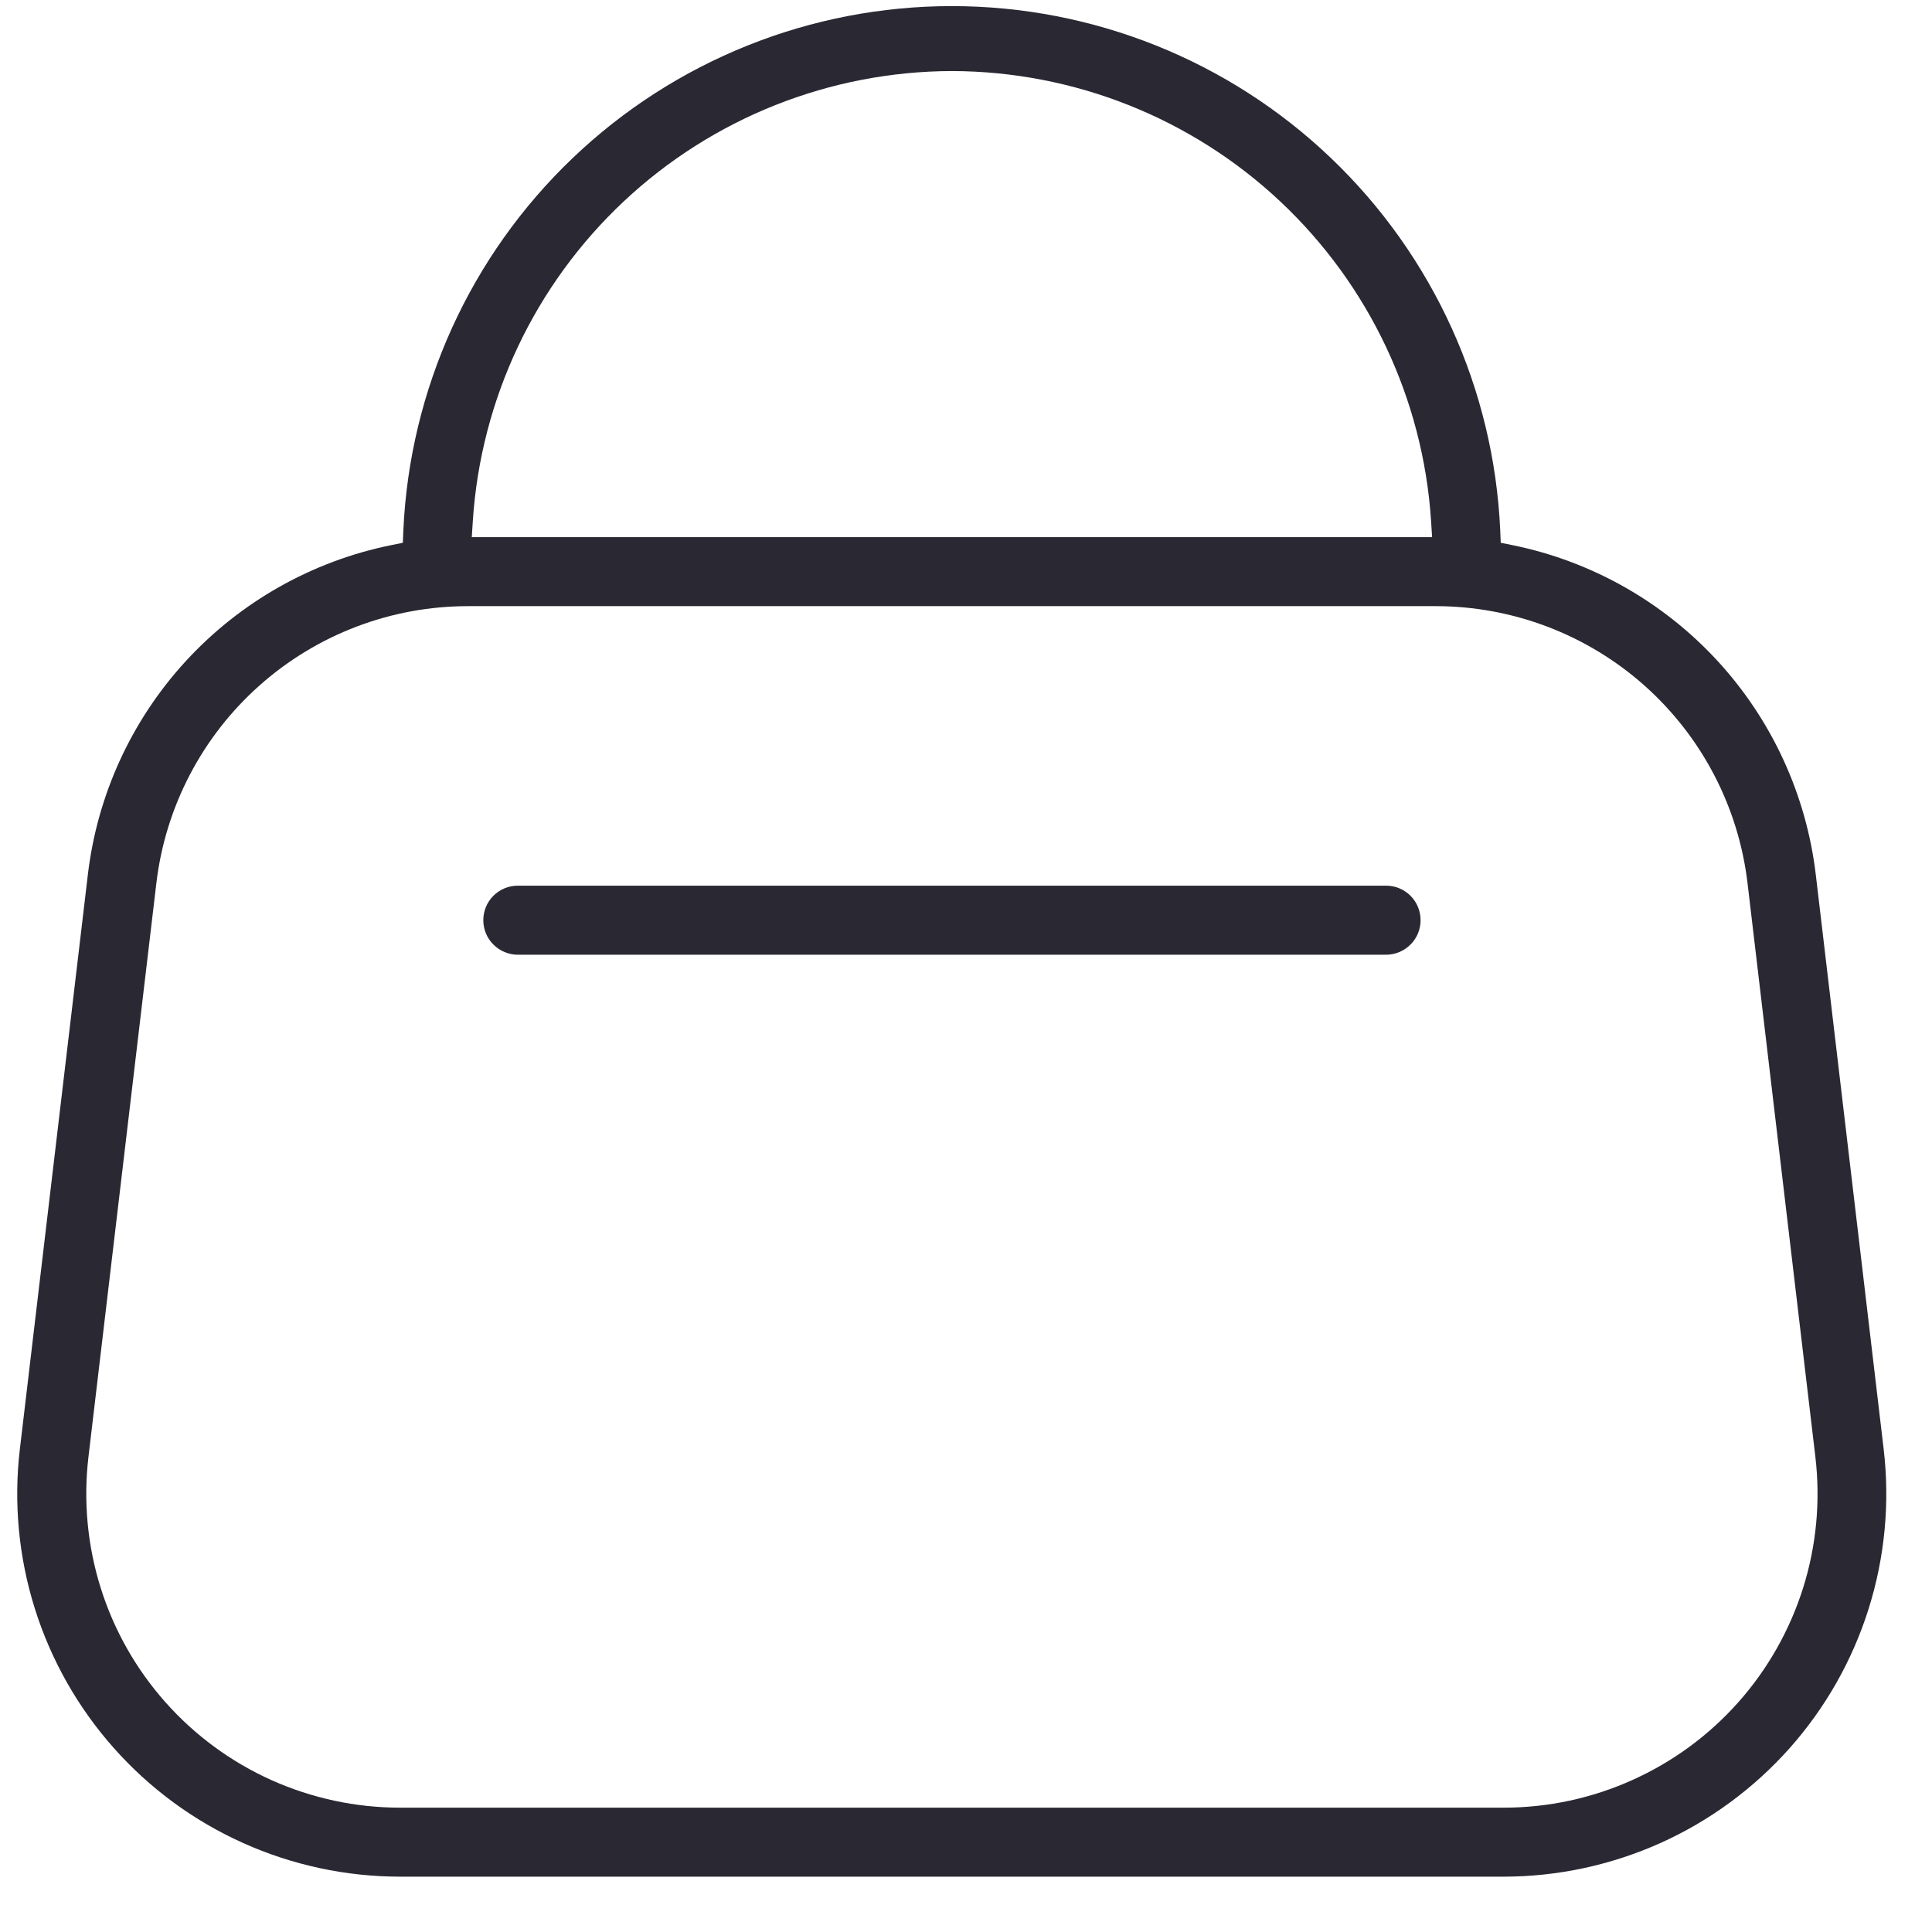 <svg width="31" height="31" viewBox="0 0 31 31" fill="none" xmlns="http://www.w3.org/2000/svg">
<path d="M6.419 30.112C5.552 30.112 4.694 29.928 3.903 29.573C3.111 29.218 2.404 28.699 1.828 28.05C1.252 27.402 0.819 26.639 0.559 25.811C0.299 24.984 0.217 24.11 0.319 23.249L1.409 14.04C1.559 12.758 2.11 11.556 2.983 10.606C3.857 9.656 5.007 9.006 6.272 8.748L6.464 8.709L6.472 8.509C6.575 6.244 7.546 4.106 9.186 2.539C10.825 0.972 13.005 0.098 15.272 0.098C17.539 0.098 19.72 0.972 21.359 2.539C22.998 4.106 23.97 6.244 24.072 8.509L24.08 8.709L24.272 8.748C25.537 9.006 26.687 9.657 27.561 10.607C28.434 11.557 28.985 12.758 29.136 14.04L30.224 23.248C30.326 24.11 30.244 24.983 29.984 25.811C29.724 26.639 29.292 27.402 28.716 28.05C28.139 28.698 27.432 29.218 26.641 29.573C25.849 29.928 24.992 30.112 24.124 30.112H6.419ZM7.509 9.726C6.276 9.726 5.086 10.179 4.165 10.998C3.243 11.817 2.654 12.946 2.509 14.17L1.419 23.379C1.336 24.085 1.403 24.801 1.616 25.48C1.829 26.158 2.183 26.783 2.656 27.315C3.128 27.846 3.708 28.272 4.356 28.563C5.005 28.854 5.708 29.005 6.419 29.005H24.129C24.84 29.005 25.543 28.854 26.191 28.562C26.84 28.271 27.419 27.846 27.892 27.314C28.364 26.783 28.718 26.157 28.932 25.479C29.145 24.801 29.212 24.085 29.129 23.379L28.04 14.17C27.895 12.946 27.306 11.818 26.384 10.998C25.463 10.18 24.273 9.727 23.04 9.726H7.509ZM15.275 1.14C13.318 1.145 11.436 1.892 10.009 3.231C8.582 4.57 7.716 6.4 7.587 8.353L7.57 8.619H22.979L22.962 8.353C22.833 6.401 21.967 4.57 20.541 3.231C19.114 1.892 17.232 1.145 15.275 1.14Z" fill="#292833"/>
<path d="M8.309 15.319C8.162 15.319 8.021 15.26 7.917 15.156C7.813 15.053 7.755 14.912 7.755 14.765C7.755 14.618 7.813 14.477 7.917 14.373C8.021 14.269 8.162 14.211 8.309 14.211H22.24C22.387 14.211 22.528 14.269 22.632 14.373C22.736 14.477 22.794 14.618 22.794 14.765C22.794 14.912 22.736 15.053 22.632 15.156C22.528 15.26 22.387 15.319 22.24 15.319H8.309Z" fill="#292833"/>
</svg>
